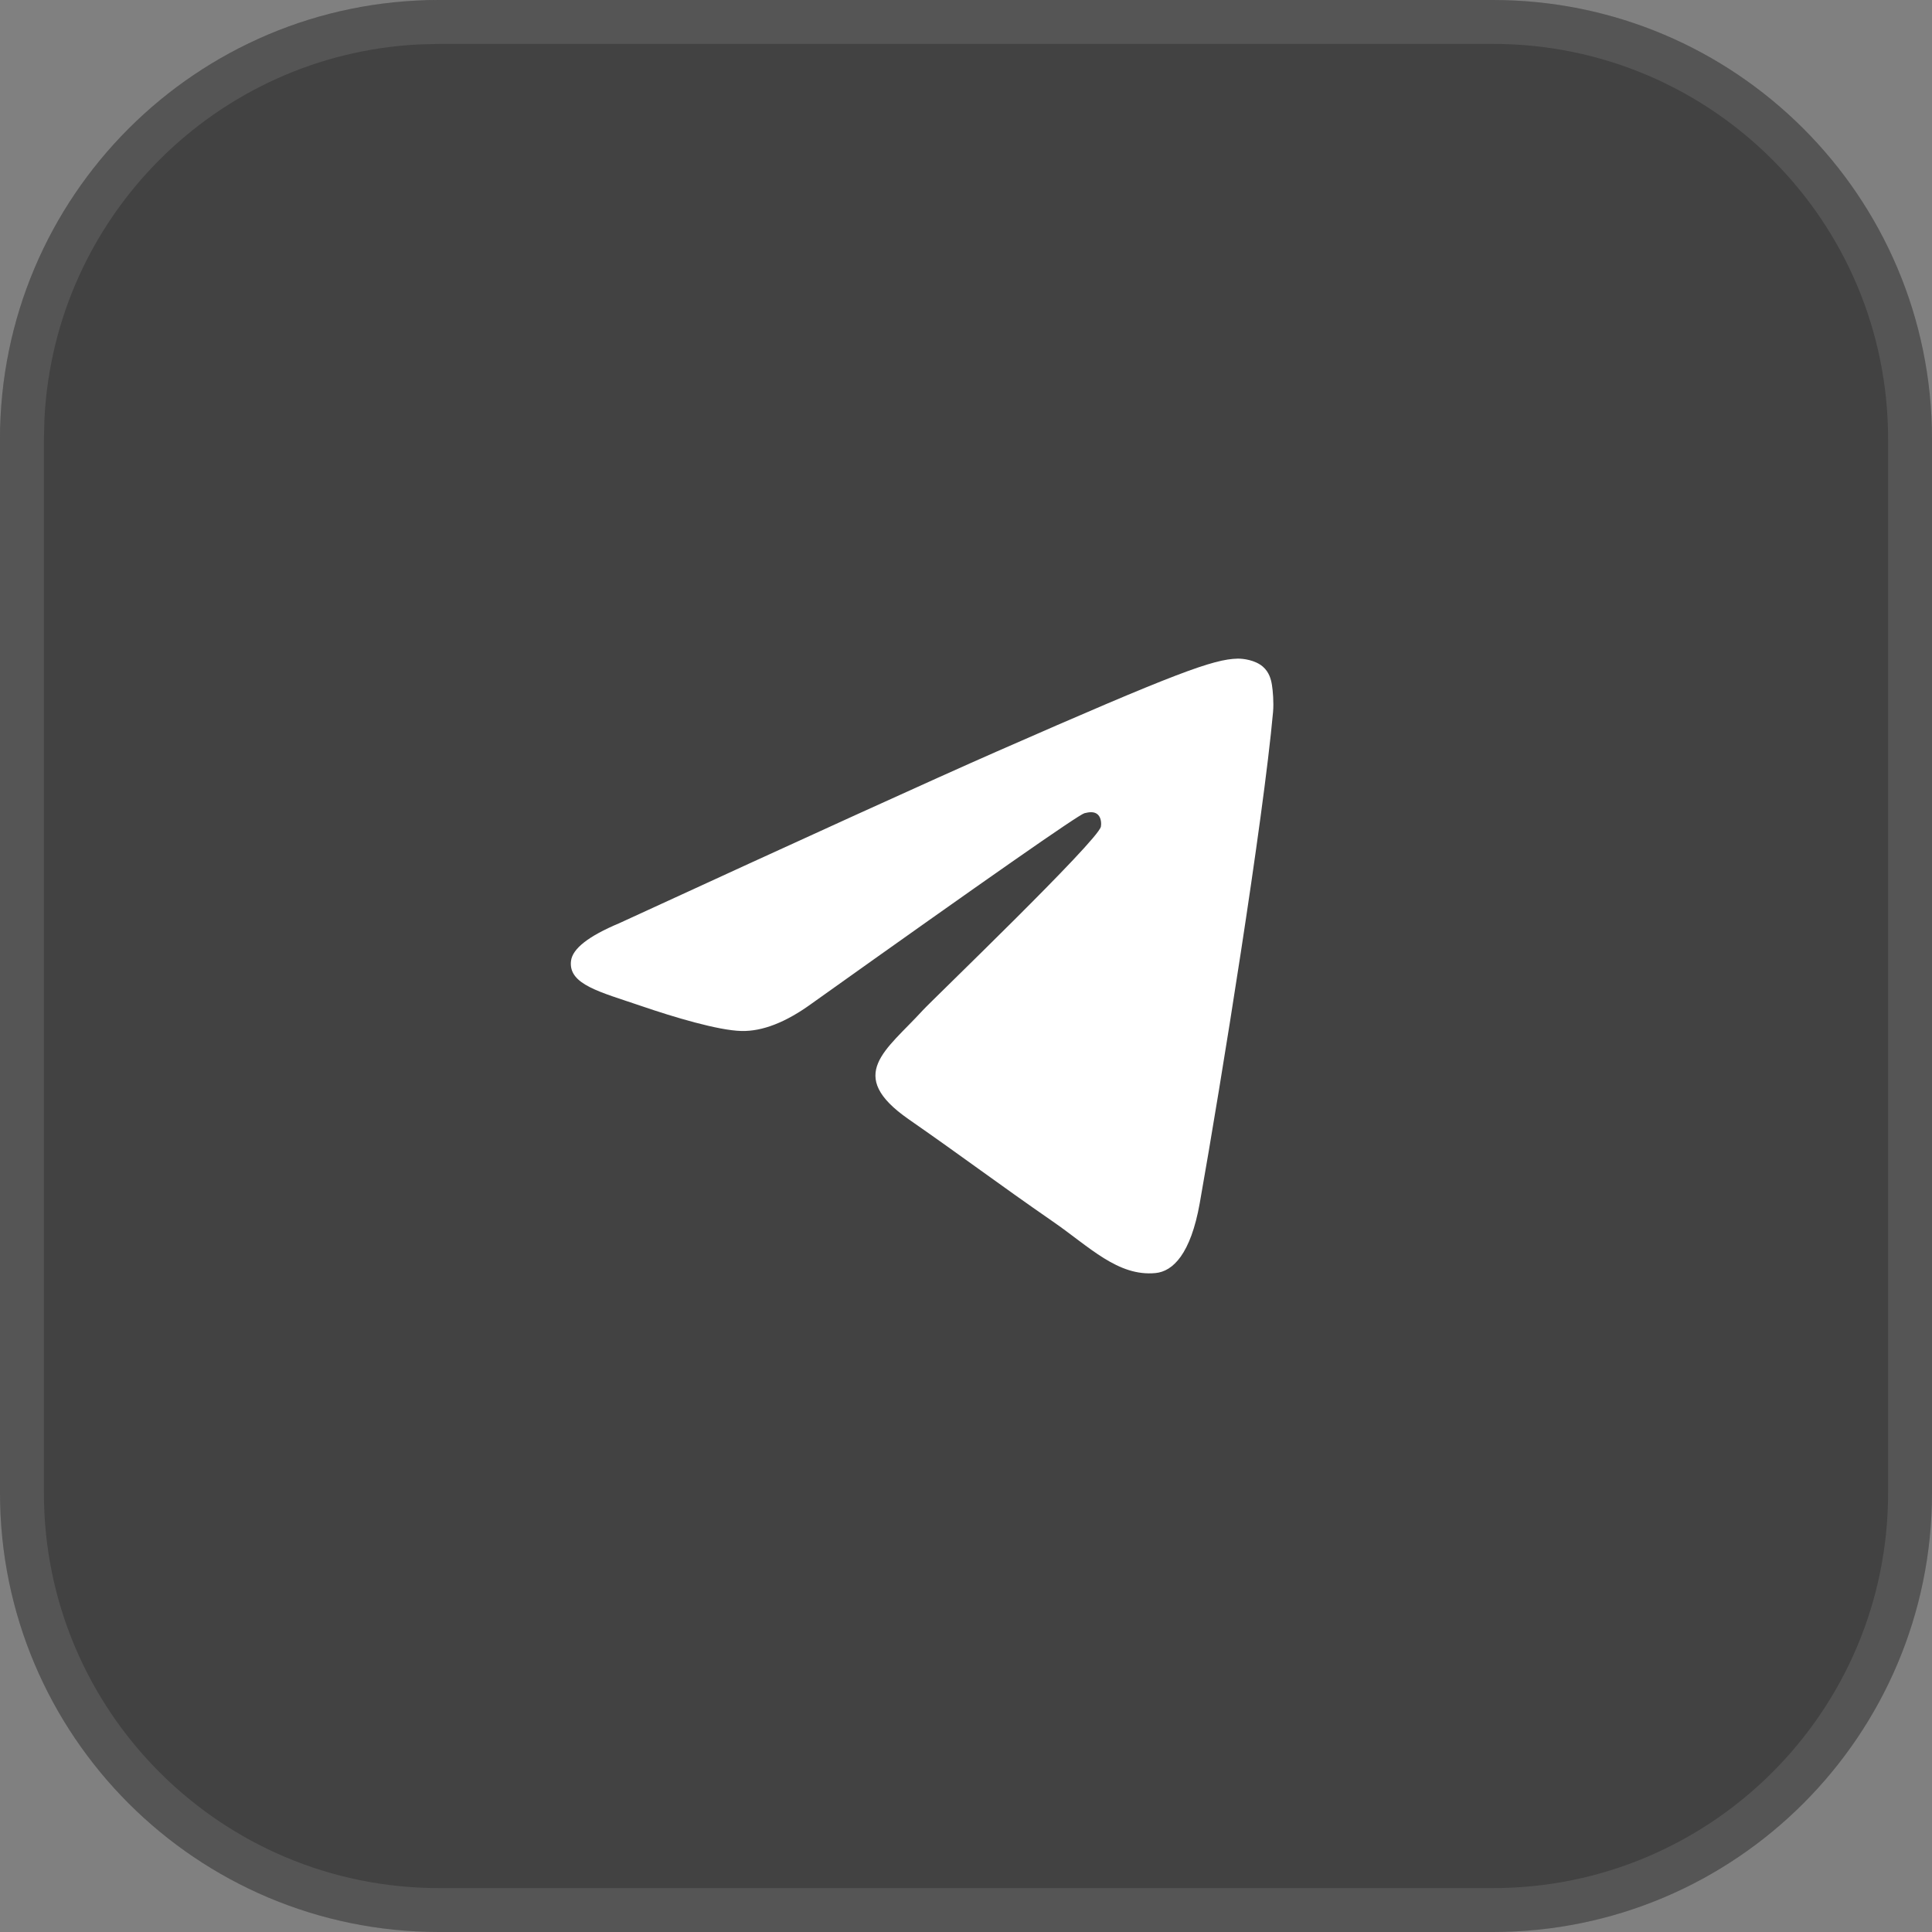 <?xml version="1.0" encoding="UTF-8"?> <svg xmlns="http://www.w3.org/2000/svg" width="44" height="44" viewBox="0 0 44 44" fill="none"><rect x="0" y="0" width="44" height="44" fill="#808080" stroke="none"/><path d="M0 10C0 4.477 4.477 0 10 0H34C39.523 0 44 4.477 44 10V34C44 39.523 39.523 44 34 44H10C4.477 44 0 39.523 0 34V10Z" fill="#424242"></path><path d="M10 0.5H34C39.247 0.5 43.5 4.753 43.5 10V34C43.5 39.247 39.247 43.5 34 43.5H10C4.753 43.5 0.5 39.247 0.5 34V10L0.513 9.511C0.759 4.653 4.653 0.759 9.511 0.513L10 0.5Z" stroke="white" stroke-opacity="0.1"></path><path d="M14.1 21.027C18.395 19.051 21.259 17.749 22.692 17.119C26.783 15.323 27.634 15.011 28.188 15C28.309 14.998 28.582 15.03 28.759 15.181C28.908 15.309 28.949 15.481 28.968 15.602C28.988 15.723 29.012 15.999 28.993 16.215C28.771 18.674 27.812 24.643 27.324 27.398C27.117 28.564 26.71 28.955 26.317 28.993C25.461 29.076 24.812 28.396 23.983 27.823C22.686 26.925 21.954 26.366 20.695 25.491C19.24 24.479 20.183 23.922 21.012 23.013C21.229 22.775 24.999 19.155 25.072 18.827C25.081 18.786 25.09 18.633 25.003 18.552C24.917 18.471 24.79 18.498 24.698 18.52C24.568 18.552 22.497 19.997 18.484 22.857C17.896 23.284 17.363 23.491 16.886 23.48C16.36 23.468 15.348 23.166 14.596 22.908C13.673 22.592 12.94 22.424 13.004 21.886C13.037 21.606 13.402 21.32 14.1 21.027Z" fill="white"></path></svg> 